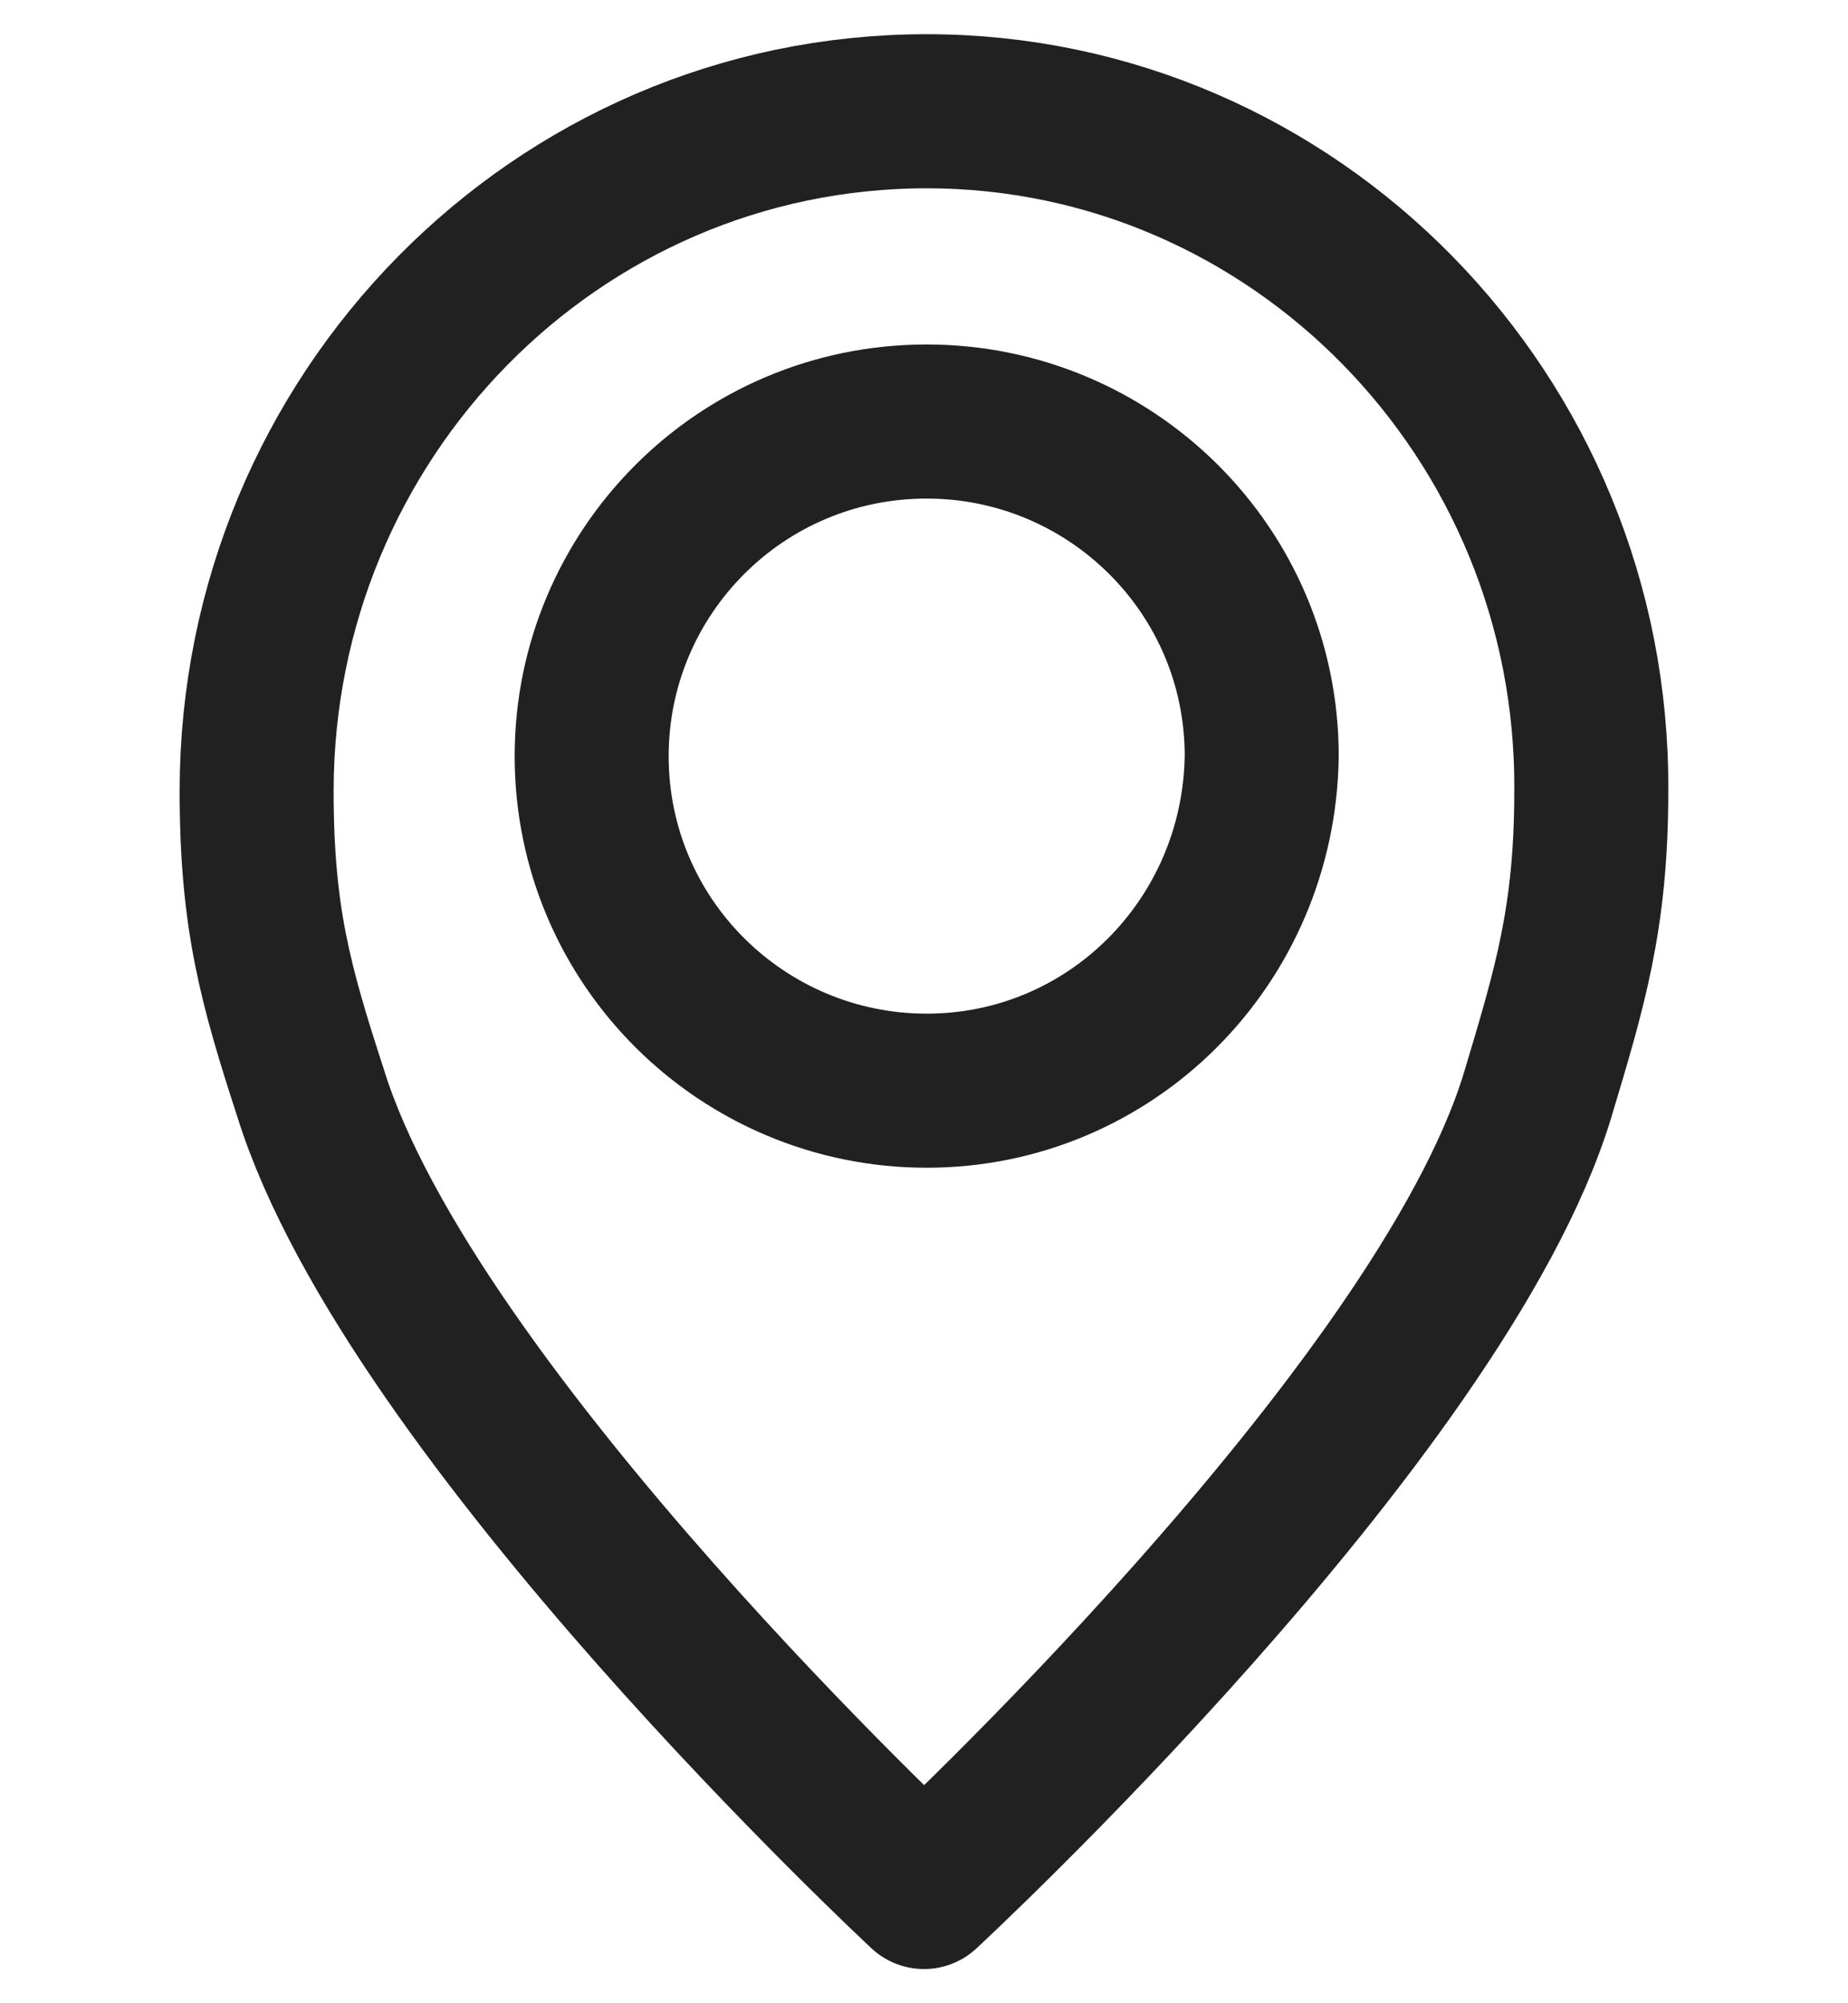 <svg width="24" height="26" viewBox="0 0 24 26" fill="none" xmlns="http://www.w3.org/2000/svg">
<path d="M12.035 1.444C7.228 1.444 3.333 5.401 3.333 10.269C3.333 11.915 3.579 12.79 4.035 14.191C5.333 18.358 12 24.556 12 24.556C12 24.556 18.701 18.358 19.965 14.226C20.386 12.825 20.666 11.915 20.666 10.269C20.701 5.401 16.807 1.444 12.035 1.444ZM12.035 14.156C9.649 14.156 7.684 12.23 7.684 9.814C7.684 7.432 9.614 5.471 12.035 5.471C14.421 5.471 16.386 7.397 16.386 9.814C16.351 12.23 14.421 14.156 12.035 14.156Z" stroke="#212121" stroke-width="2" stroke-miterlimit="10" stroke-linecap="round" stroke-linejoin="round"/>
</svg>

